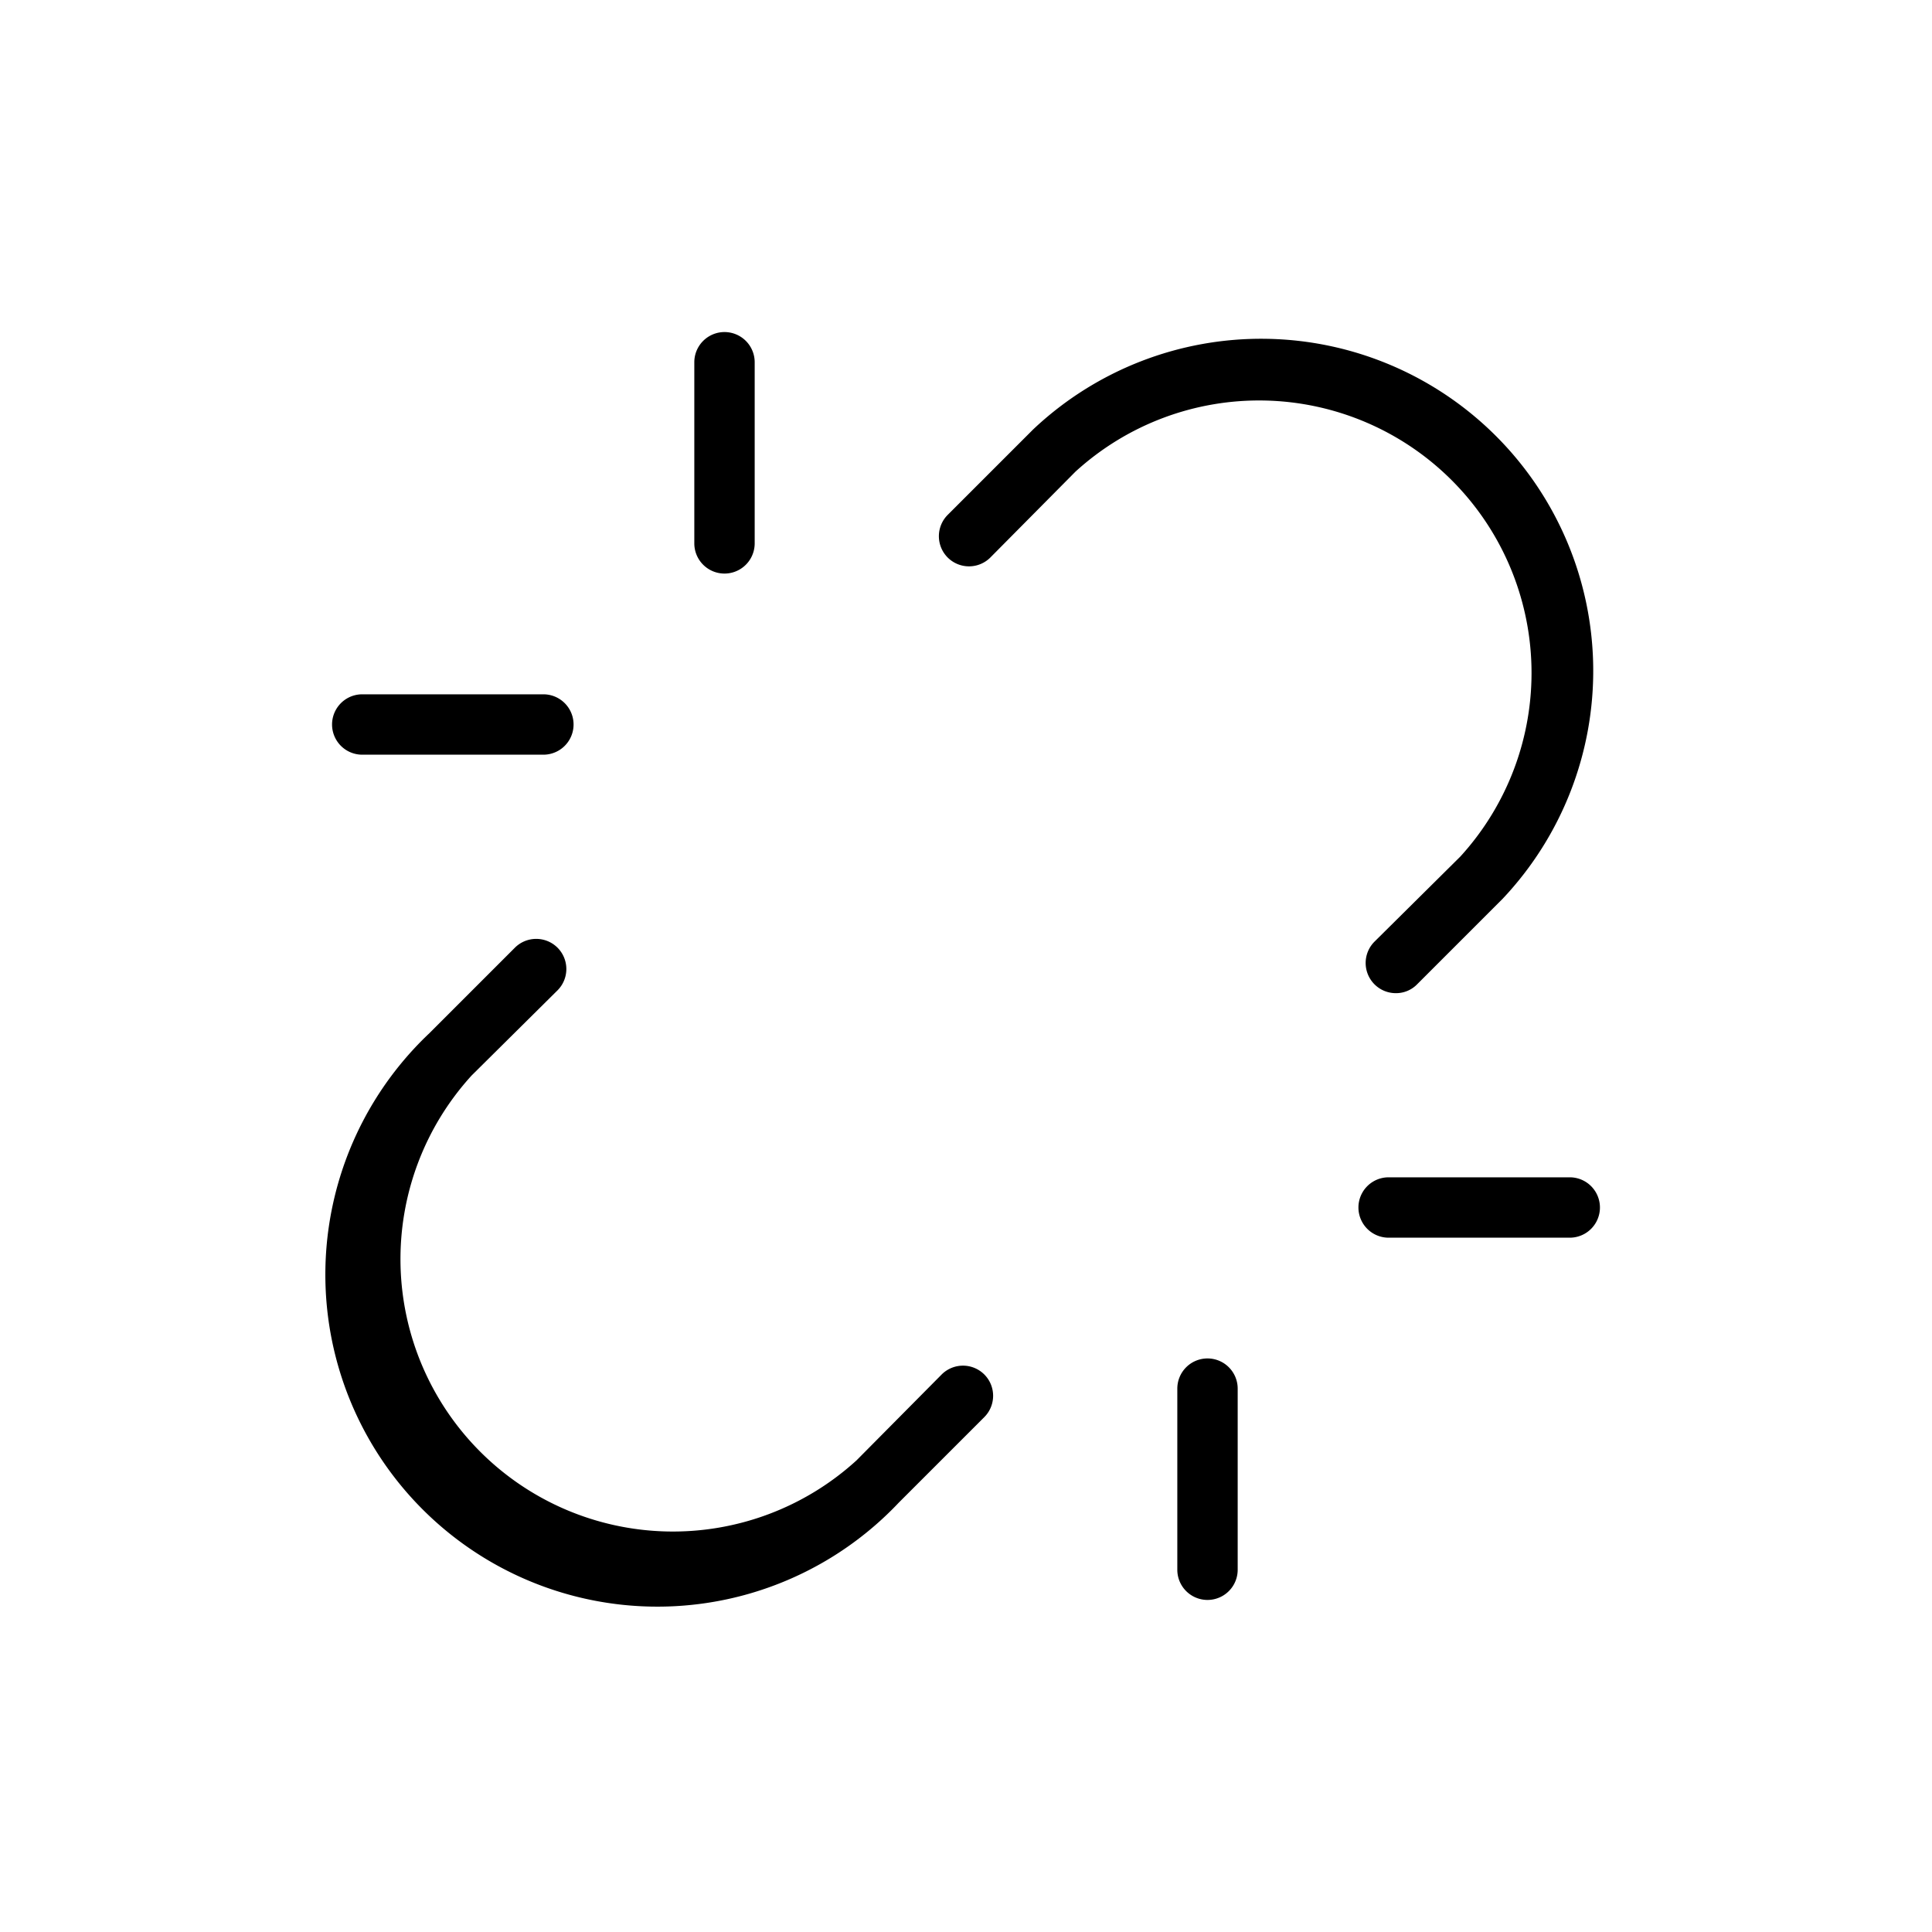 <svg xmlns="http://www.w3.org/2000/svg" viewBox="0 0 256 256" fill="currentColor"><path d="M92,72V48a4,4,0,0,1,8,0V72a4,4,0,0,1-8,0Zm68,108a4,4,0,0,0-4,4v24a4,4,0,0,0,8,0V184A4,4,0,0,0,160,180ZM48,100H72a4,4,0,0,0,0-8H48a4,4,0,0,0,0,8Zm160,56H184a4,4,0,0,0,0,8h24a4,4,0,0,0,0-8Zm-83.2,26.1-11.3,11.4a36.1,36.1,0,0,1-51-51l11.4-11.3a4,4,0,0,0,0-5.6,4,4,0,0,0-5.7,0L56.9,136.9a44,44,0,1,0,62.2,62.2l11.3-11.3a4,4,0,0,0,0-5.7A4,4,0,0,0,124.8,182.1Zm68.7-68.6-11.4,11.3a4,4,0,0,0,0,5.6,4,4,0,0,0,2.9,1.2,3.9,3.9,0,0,0,2.8-1.2l11.3-11.3a44,44,0,0,0-62.2-62.2L125.6,68.2a4,4,0,0,0,0,5.7,4,4,0,0,0,5.6,0l11.3-11.4a36.1,36.1,0,0,1,51,51Z"/></svg>